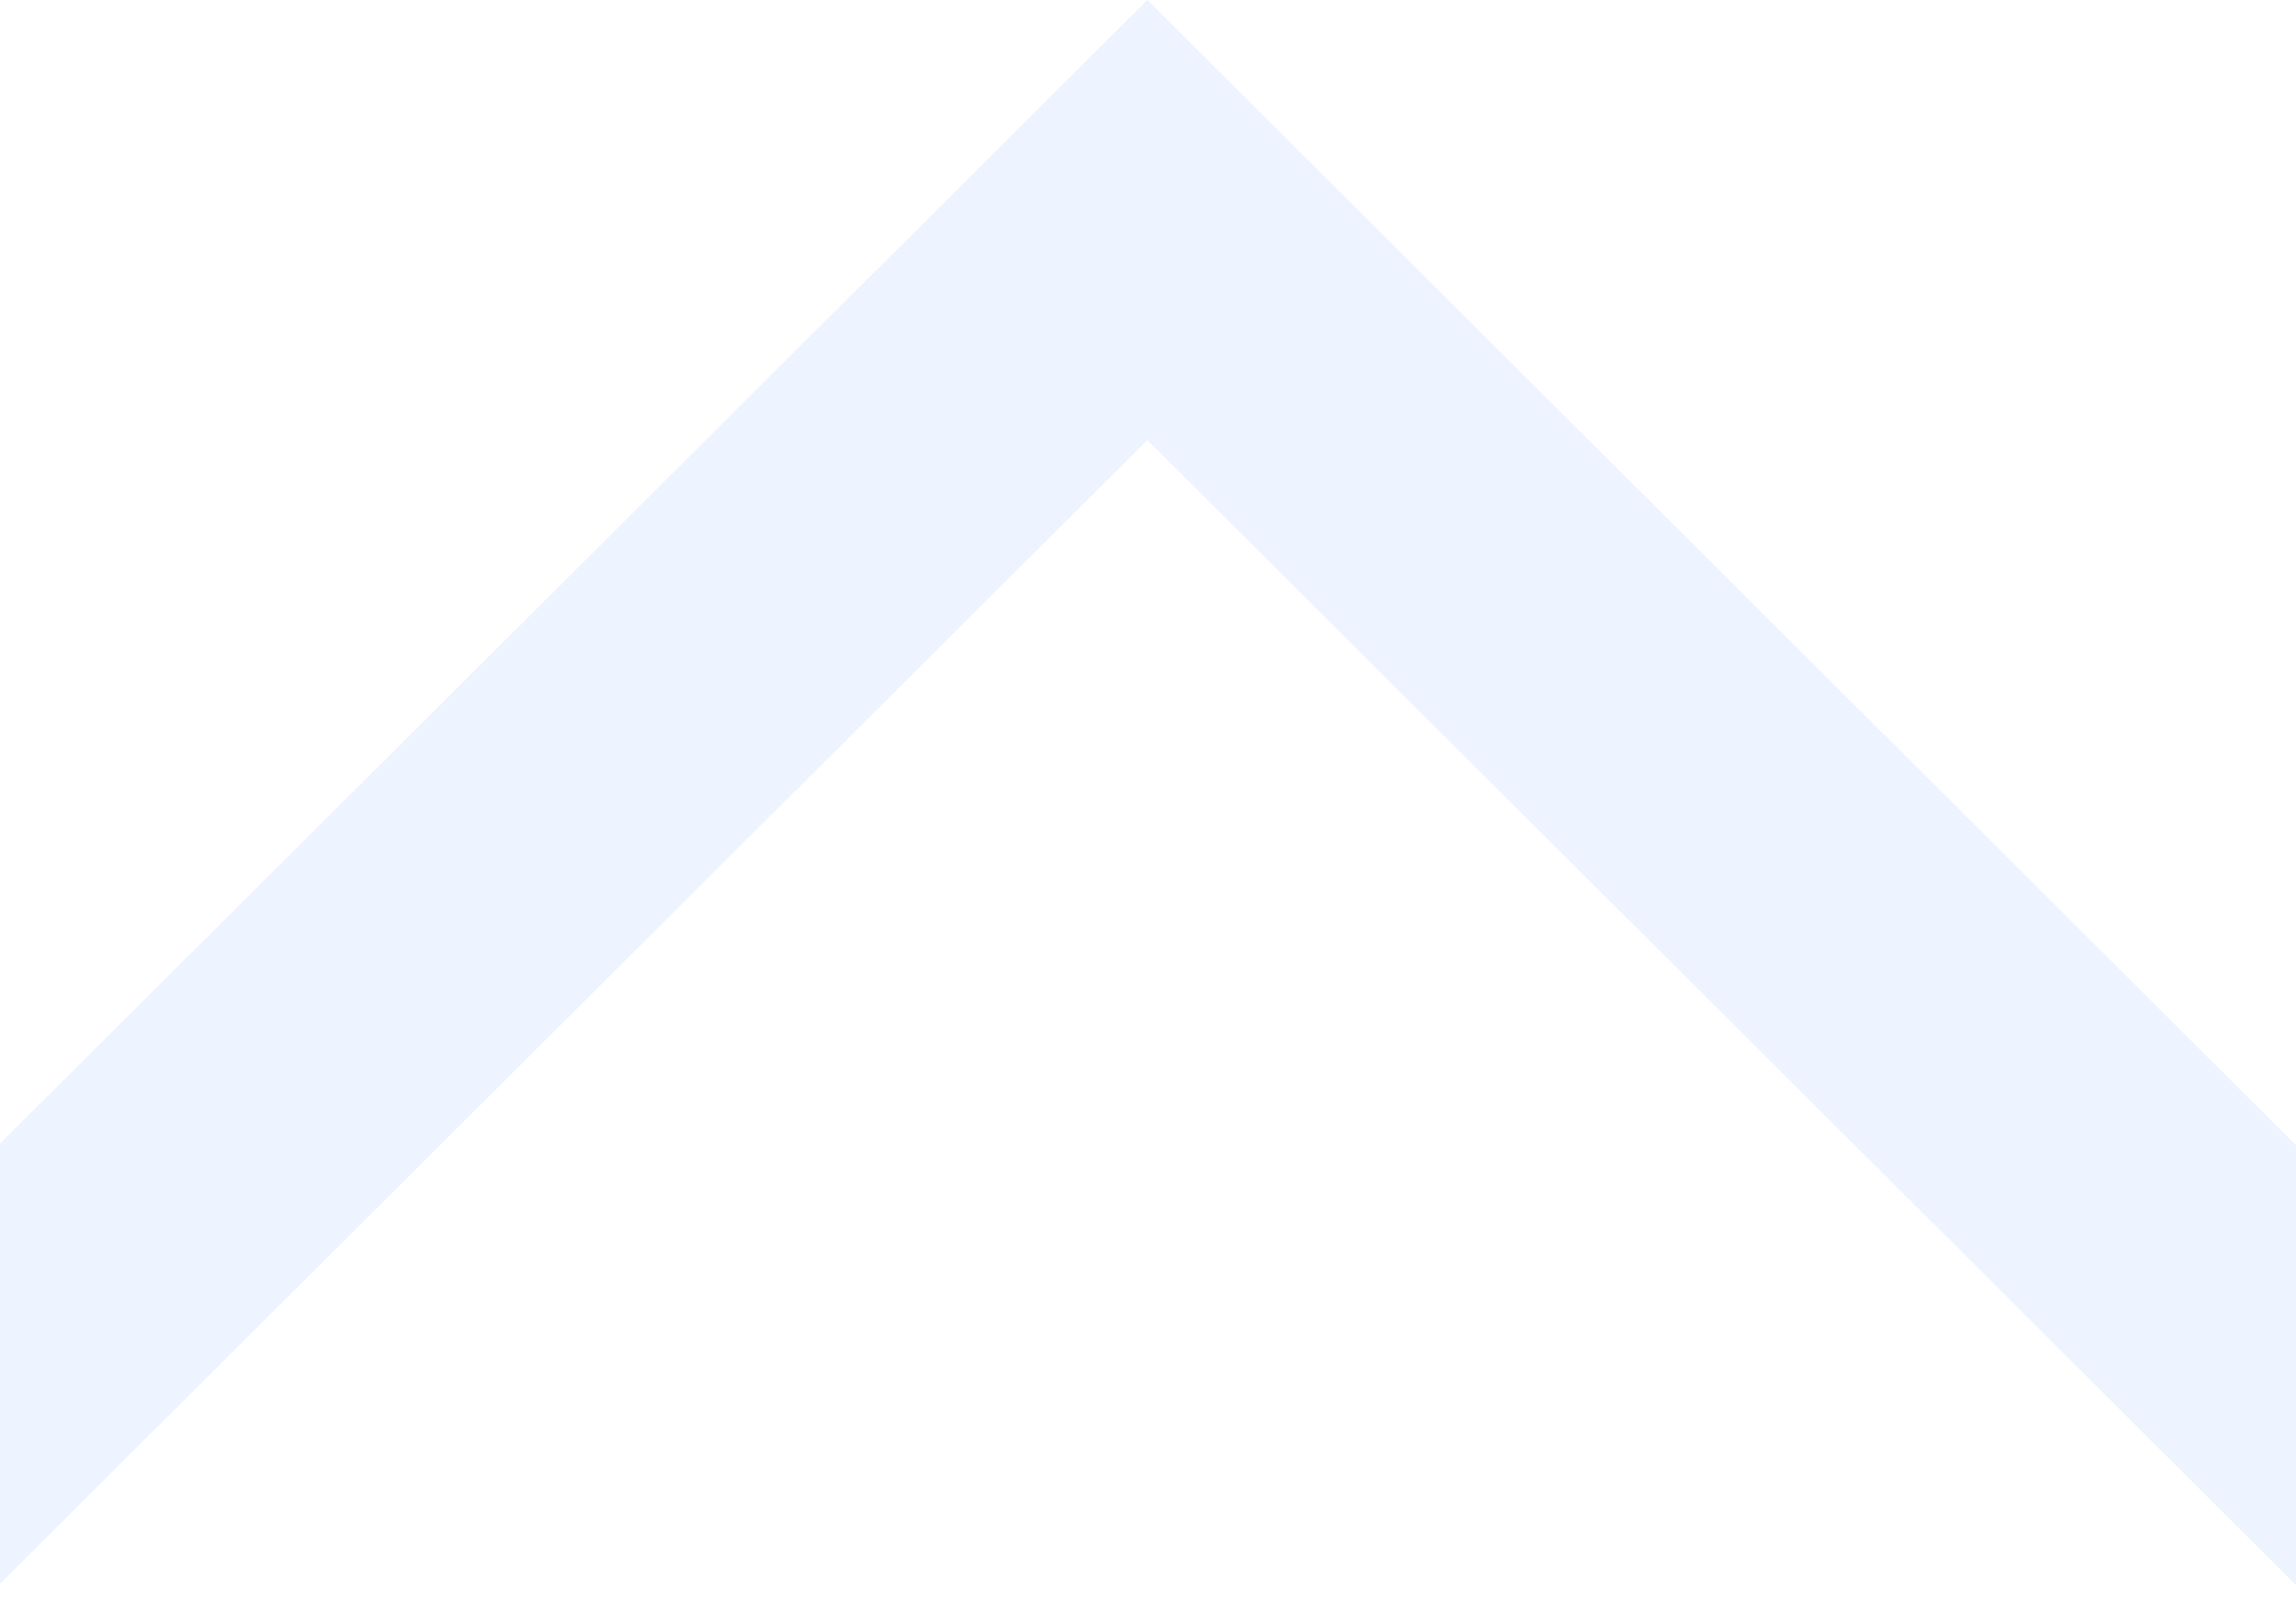 <svg width="1440" height="1006" viewBox="0 0 1440 1006" fill="none" xmlns="http://www.w3.org/2000/svg">
<path d="M719.572 276.098L-12.474 1006L-151 868.023L719.572 -3.80476e-05L1590 868.023L1451.62 1006L719.572 276.098Z" fill="#1E6FFF" fill-opacity="0.08"/>
</svg>
